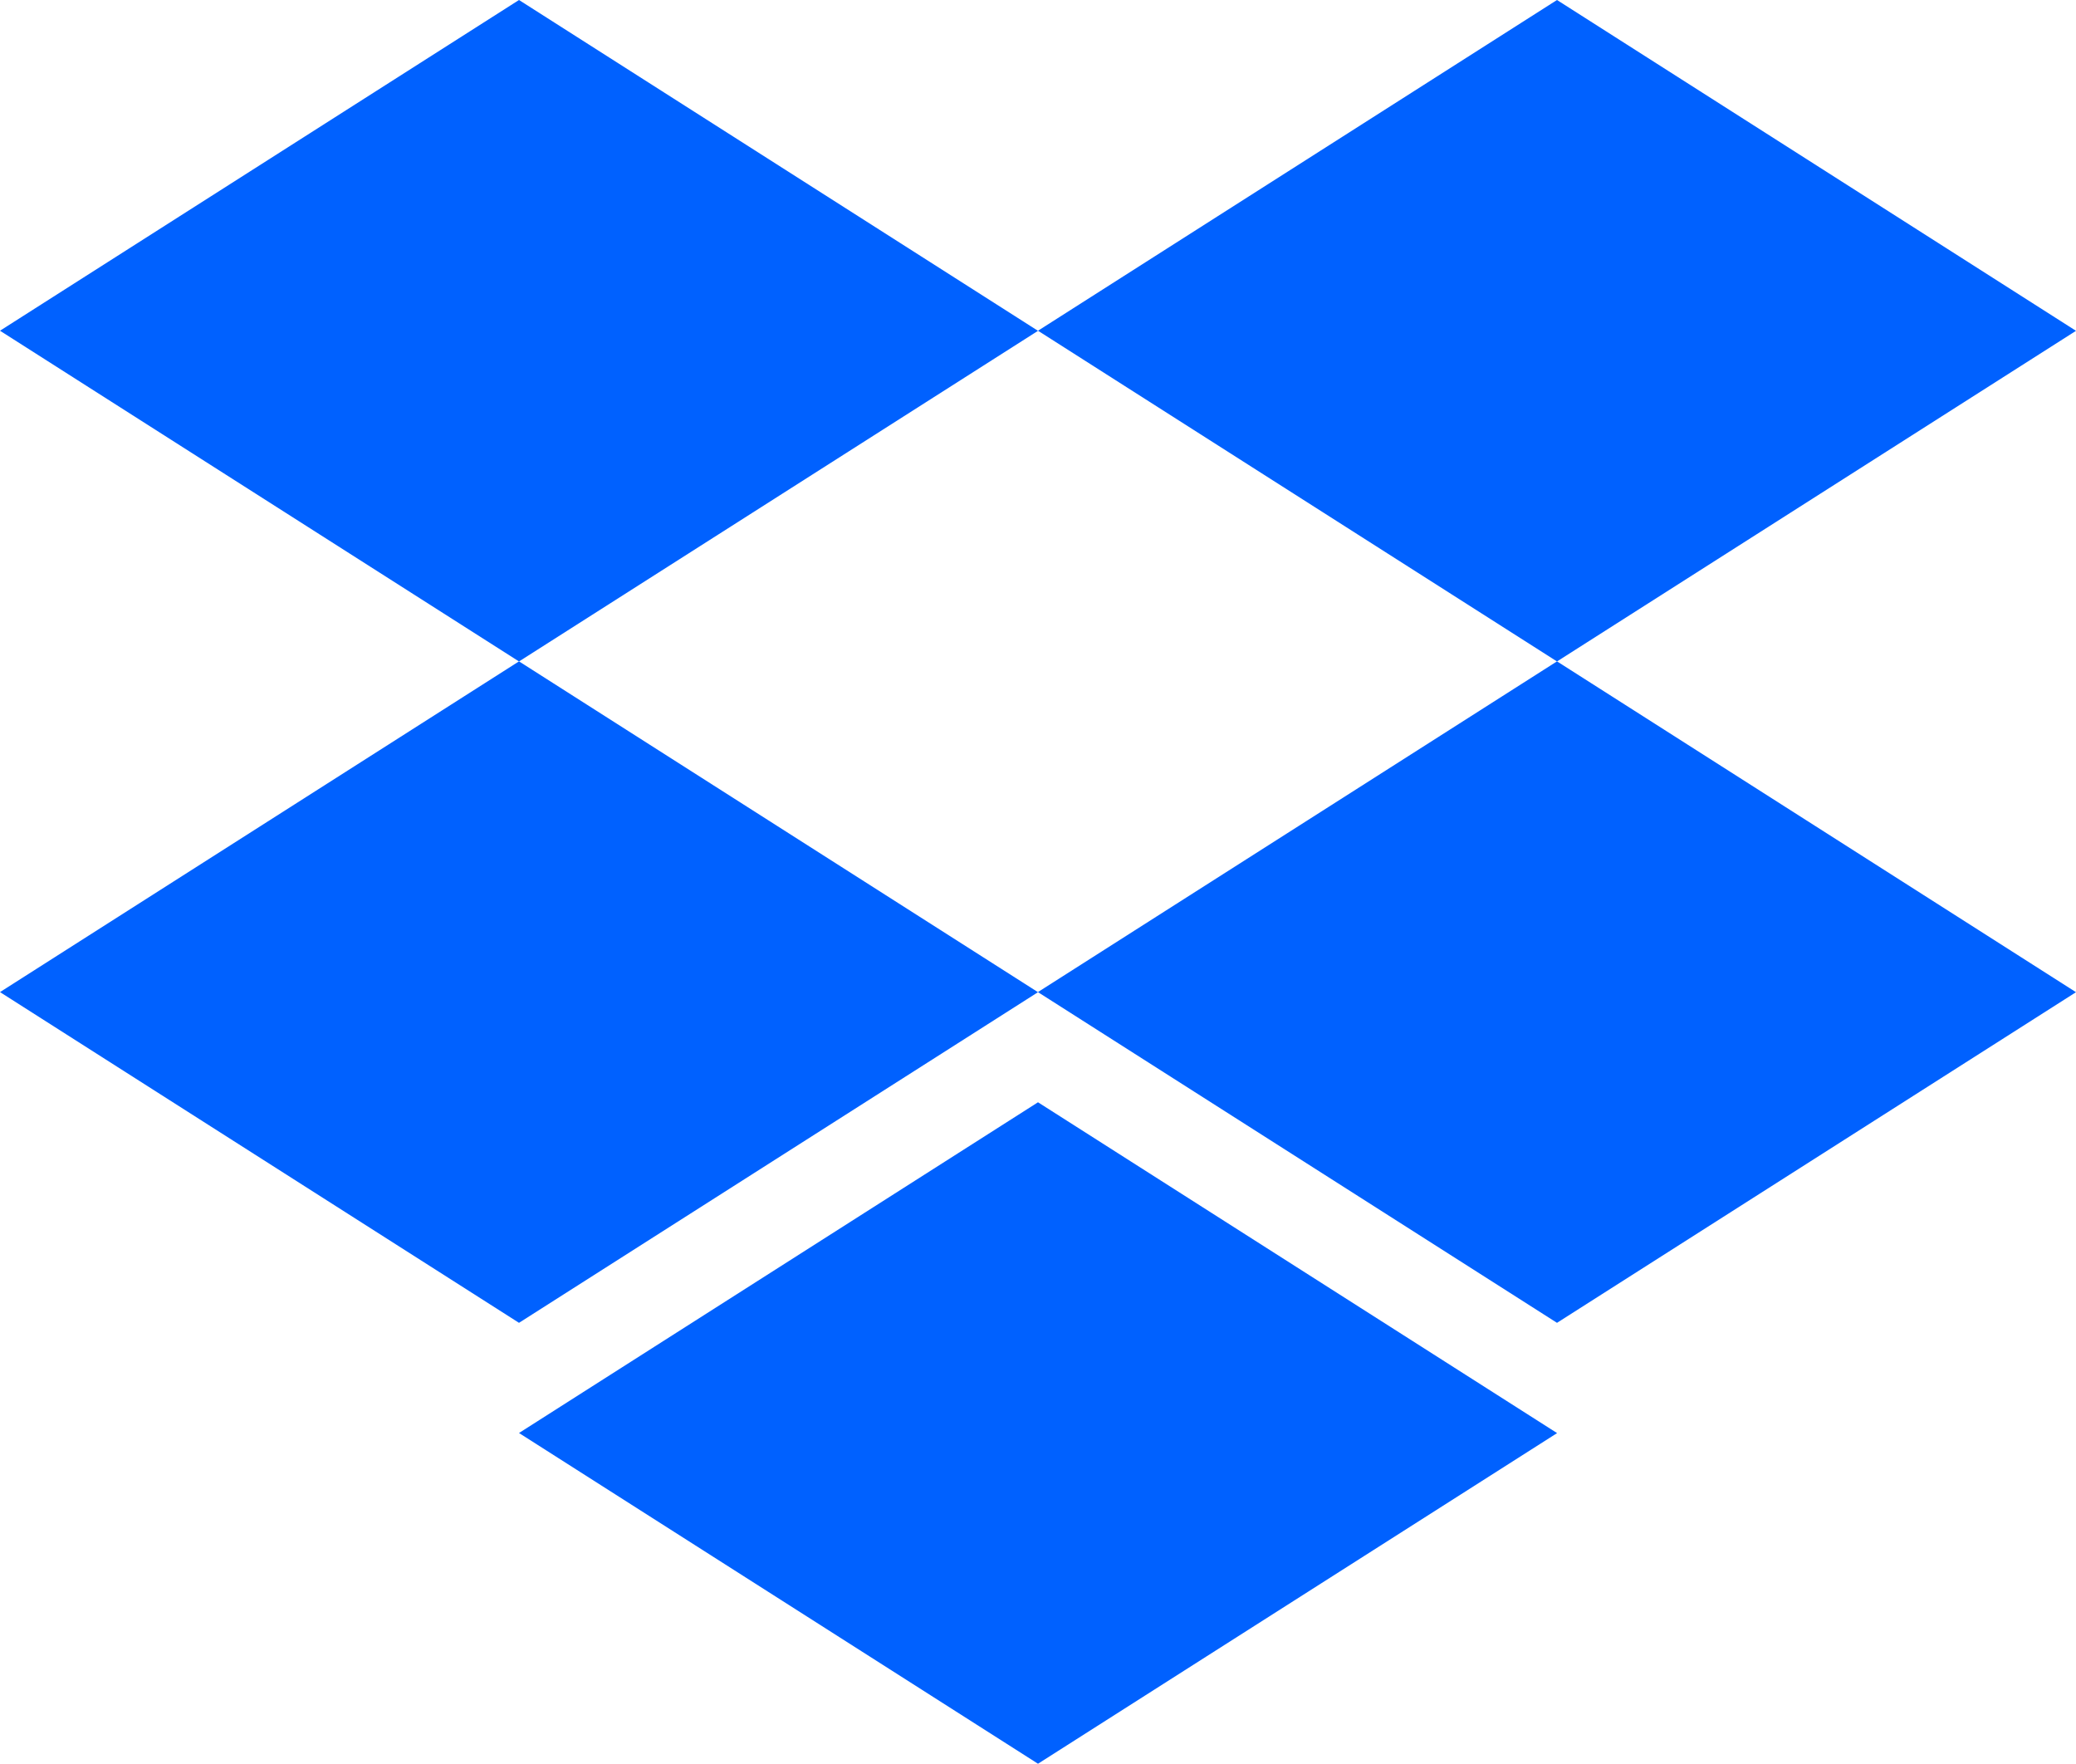 <svg xmlns="http://www.w3.org/2000/svg" width="22.368" height="19" viewBox="0 0 22.368 19"><defs><style>.a{fill:#0061ff;}</style></defs><g transform="translate(-117.73 -75)"><path class="a" d="M123.322,75l-5.592,3.563,5.592,3.563,5.592-3.562Z"/><path class="a" d="M241.052,75l-5.592,3.563,5.592,3.563,5.592-3.562Z" transform="translate(-106.546)"/><path class="a" d="M117.73,153.563l5.592,3.563,5.592-3.562L123.322,150Z" transform="translate(0 -67.875)"/><path class="a" d="M241.043,150l-5.593,3.563,5.593,3.563,5.592-3.562Z" transform="translate(-106.537 -67.875)"/><path class="a" d="M176.59,203.563l5.592,3.563,5.593-3.562L182.182,200Z" transform="translate(-53.268 -113.125)"/></g></svg>